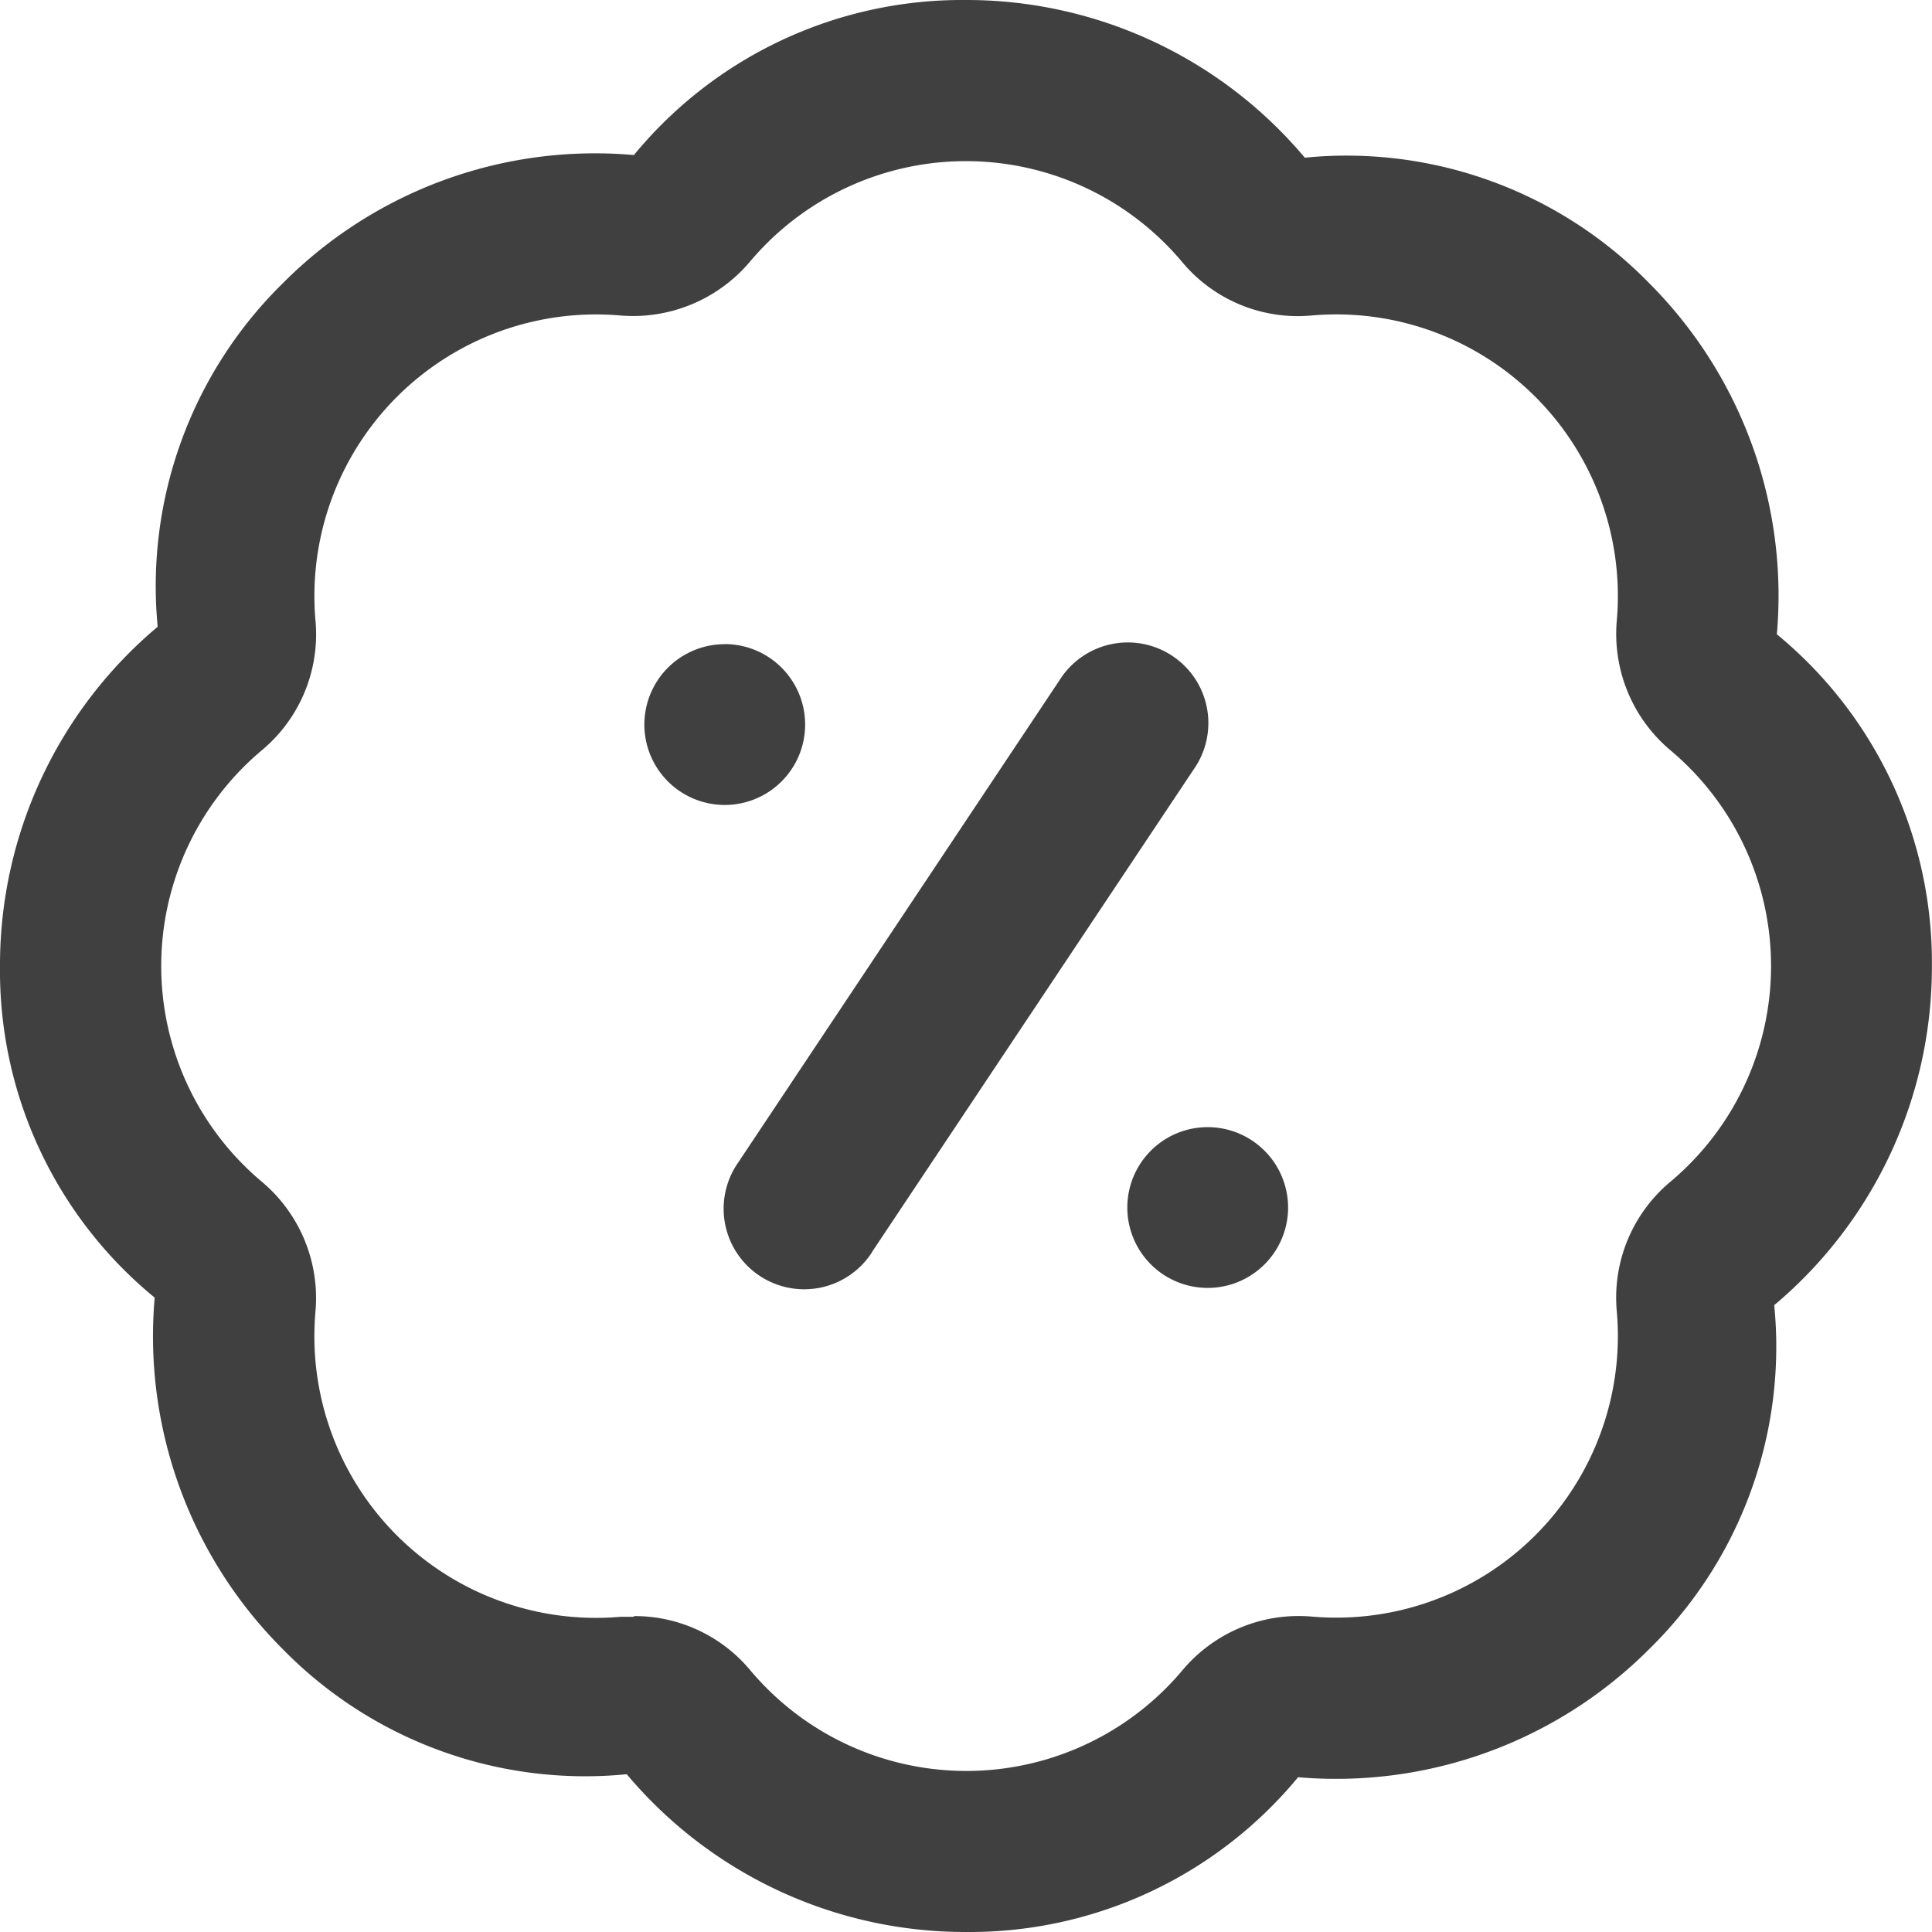 <svg xmlns="http://www.w3.org/2000/svg" width="21.27" height="21.27" viewBox="0 0 21.27 21.27">
  <path id="badge-pourcentage" d="M10.635,21.27A4.864,4.864,0,0,1,6.9,19.533a4.66,4.66,0,0,1-3.789-1.379,4.868,4.868,0,0,1-1.408-3.868A4.652,4.652,0,0,1,0,10.635,4.864,4.864,0,0,1,1.736,6.9,4.674,4.674,0,0,1,3.116,3.116,4.845,4.845,0,0,1,6.979,1.707,4.679,4.679,0,0,1,10.635,0a4.864,4.864,0,0,1,3.73,1.736,4.655,4.655,0,0,1,3.789,1.379,4.868,4.868,0,0,1,1.408,3.868,4.679,4.679,0,0,1,1.707,3.656,4.864,4.864,0,0,1-1.736,3.73,4.66,4.66,0,0,1-1.379,3.789,4.87,4.87,0,0,1-3.863,1.408A4.689,4.689,0,0,1,10.635,21.27ZM6.979,17.792a1.657,1.657,0,0,1,1.284.6,3.107,3.107,0,0,0,4.752,0,1.669,1.669,0,0,1,1.433-.594A3.1,3.1,0,0,0,17.8,14.44a1.662,1.662,0,0,1,.594-1.433,3.1,3.1,0,0,0,0-4.744A1.673,1.673,0,0,1,17.8,6.83a3.1,3.1,0,0,0-3.357-3.357,1.658,1.658,0,0,1-1.433-.594,3.107,3.107,0,0,0-4.752,0,1.685,1.685,0,0,1-1.433.594A3.1,3.1,0,0,0,3.473,6.83a1.662,1.662,0,0,1-.594,1.433,3.1,3.1,0,0,0,0,4.744,1.673,1.673,0,0,1,.594,1.433A3.1,3.1,0,0,0,6.83,17.8c.05,0,.1,0,.15,0Zm1-10.7a.885.885,0,1,0,.885.885A.886.886,0,0,0,7.976,7.091Zm5.317,5.317a.885.885,0,1,0,.885.885A.886.886,0,0,0,13.293,12.409ZM9.6,13.784l3.544-5.317a.887.887,0,1,0-1.475-.985L8.126,12.8a.887.887,0,1,0,1.475.985Z" transform="translate(0)" fill="#404040"/>
</svg>
